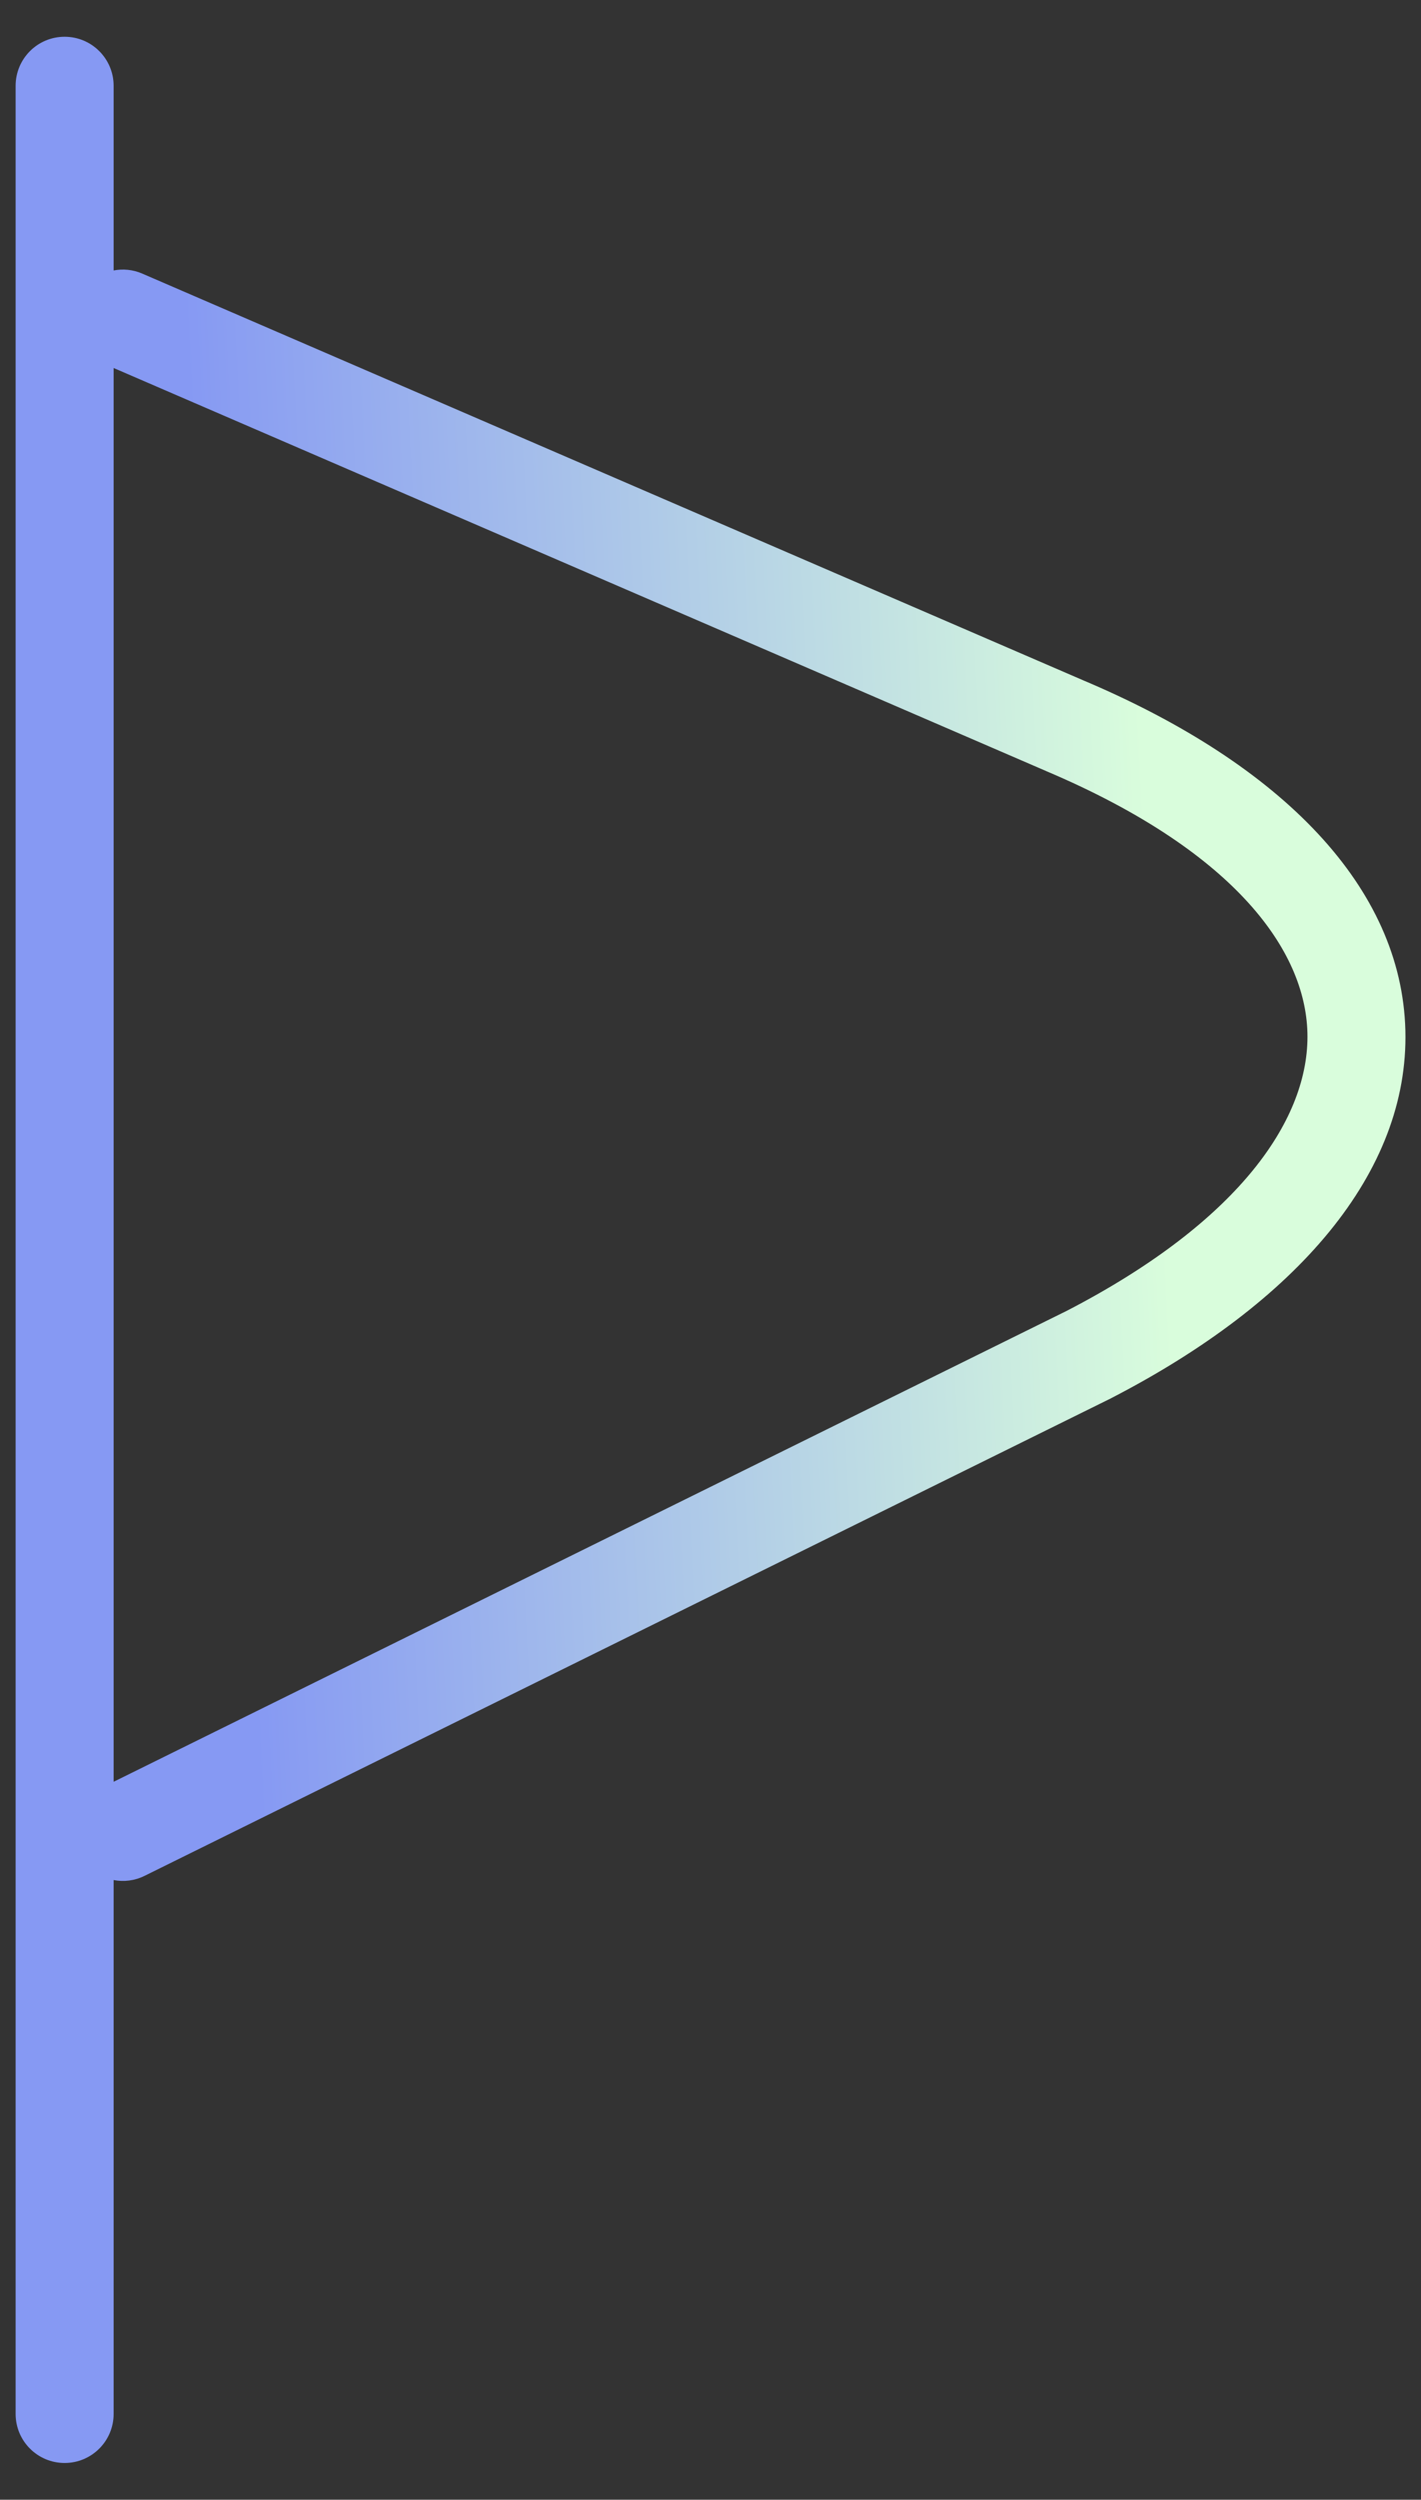 <svg width="29" height="51" viewBox="0 0 29 51" fill="none" xmlns="http://www.w3.org/2000/svg">
<rect x="0" y="0" width="29" height="51" fill="#333333" stroke="none"/>
<path fill-rule="evenodd" clip-rule="evenodd" d="M2.319 1.75C2.319 1.198 1.871 0.75 1.319 0.75C0.766 0.75 0.319 1.198 0.319 1.75V49.25C0.319 49.802 0.766 50.25 1.319 50.25C1.871 50.25 2.319 49.802 2.319 49.25V38.357C2.525 38.397 2.746 38.372 2.949 38.272L22.662 28.534L22.677 28.526C26.467 26.57 28.756 23.926 28.681 21.021C28.606 18.103 26.169 15.604 22.137 13.893L22.134 13.892L2.903 5.582C2.712 5.499 2.509 5.481 2.319 5.518V1.75ZM2.319 7.508V36.352L21.768 26.745C25.335 24.901 26.726 22.798 26.682 21.072C26.638 19.36 25.158 17.347 21.353 15.733L21.347 15.73L21.347 15.73L2.319 7.508Z" fill="url(#paint0_linear_348_1201)"/>
<defs>
<linearGradient id="paint0_linear_348_1201" x1="22.846" y1="5.684" x2="3.761" y2="6.651" gradientUnits="userSpaceOnUse">
<stop stop-color="#D9FDDC"/>
<stop offset="1" stop-color="#8699F3"/>
</linearGradient>
</defs>
</svg>
